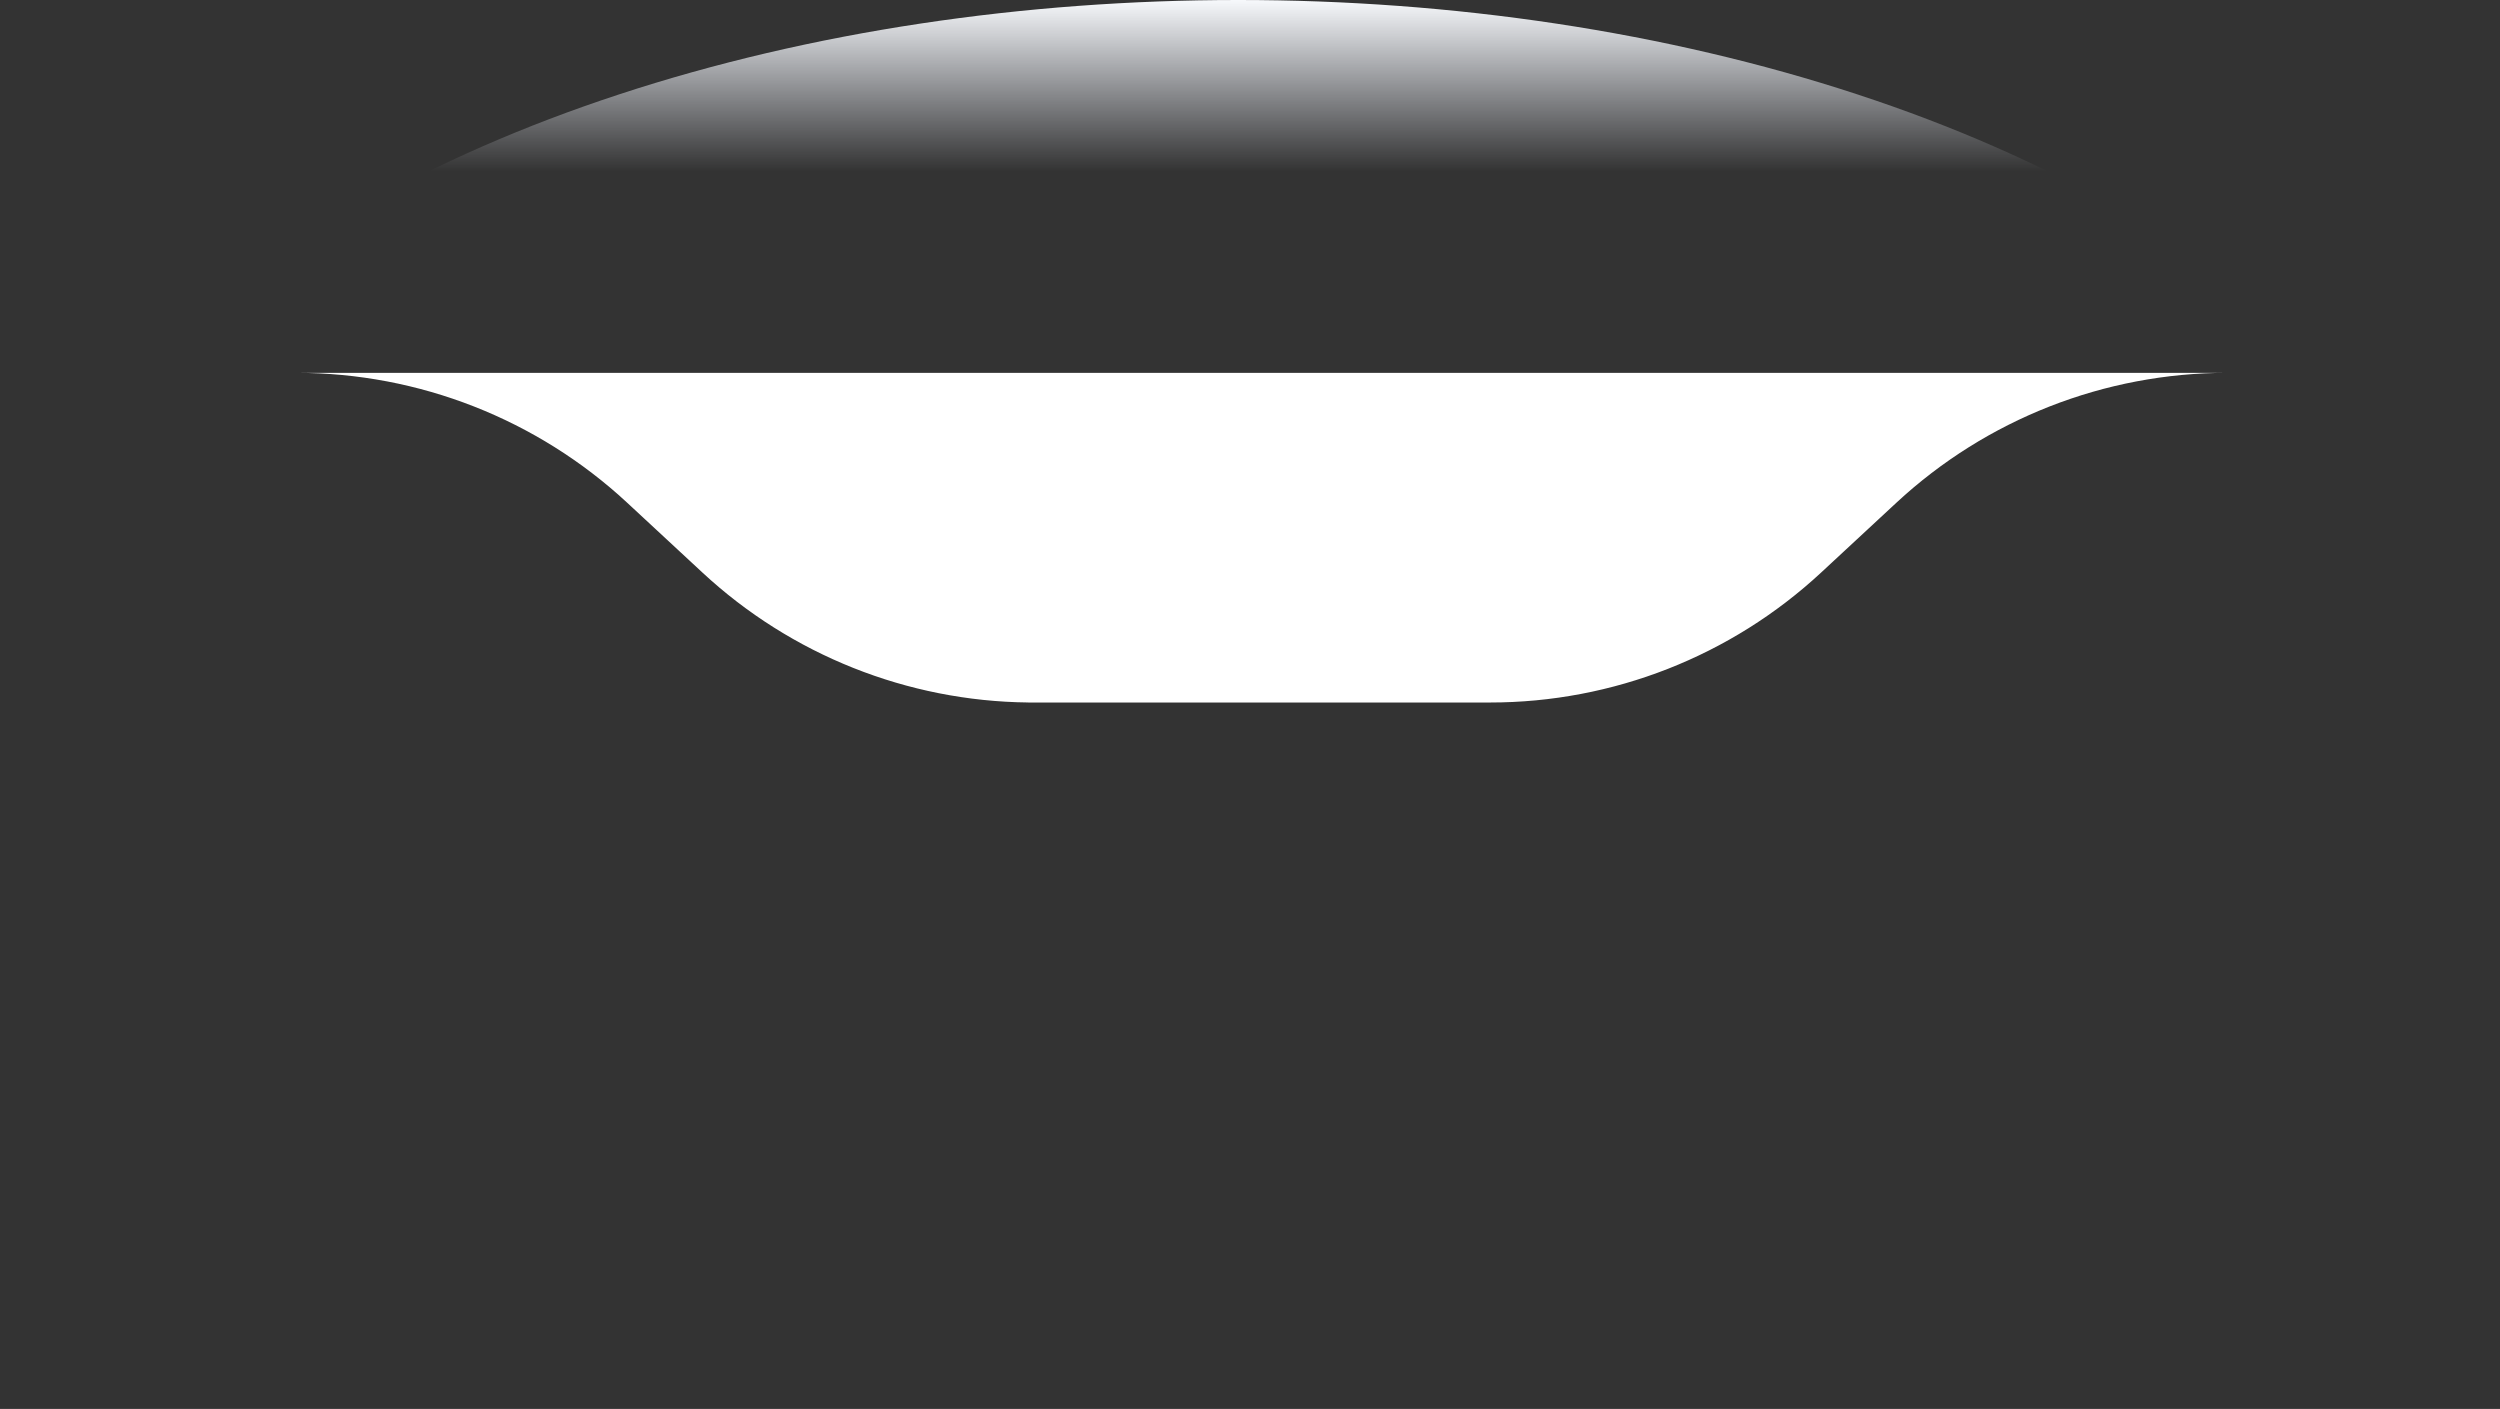 <svg width="637" height="359" viewBox="0 0 637 359" fill="none" xmlns="http://www.w3.org/2000/svg">
<rect x="0" y="0" width="637" height="359" fill="#333333" stroke="none"/>
<ellipse cx="315.5" cy="179.5" rx="315.5" ry="179.5" fill="url(#paint0_linear_449_197)"/>
<path fill-rule="evenodd" clip-rule="evenodd" d="M159.807 128.099L178.995 145.901C201.6 166.875 231.197 178.662 262 178.993V179H263.333H378.5H379.667C410.948 179 441.074 167.177 464.005 145.901L483.193 128.099C506.125 106.823 536.25 95 567.532 95H378.5H262H75.468C106.75 95 136.875 106.823 159.807 128.099Z" fill="white"/>
<defs>
<linearGradient id="paint0_linear_449_197" x1="315.058" y1="43.704" x2="315.058" y2="-4.86043e-07" gradientUnits="userSpaceOnUse">
<stop stop-color="#E9EDF7" stop-opacity="0"/>
<stop offset="1" stop-color="#F7F9FC"/>
</linearGradient>
</defs>
</svg>
